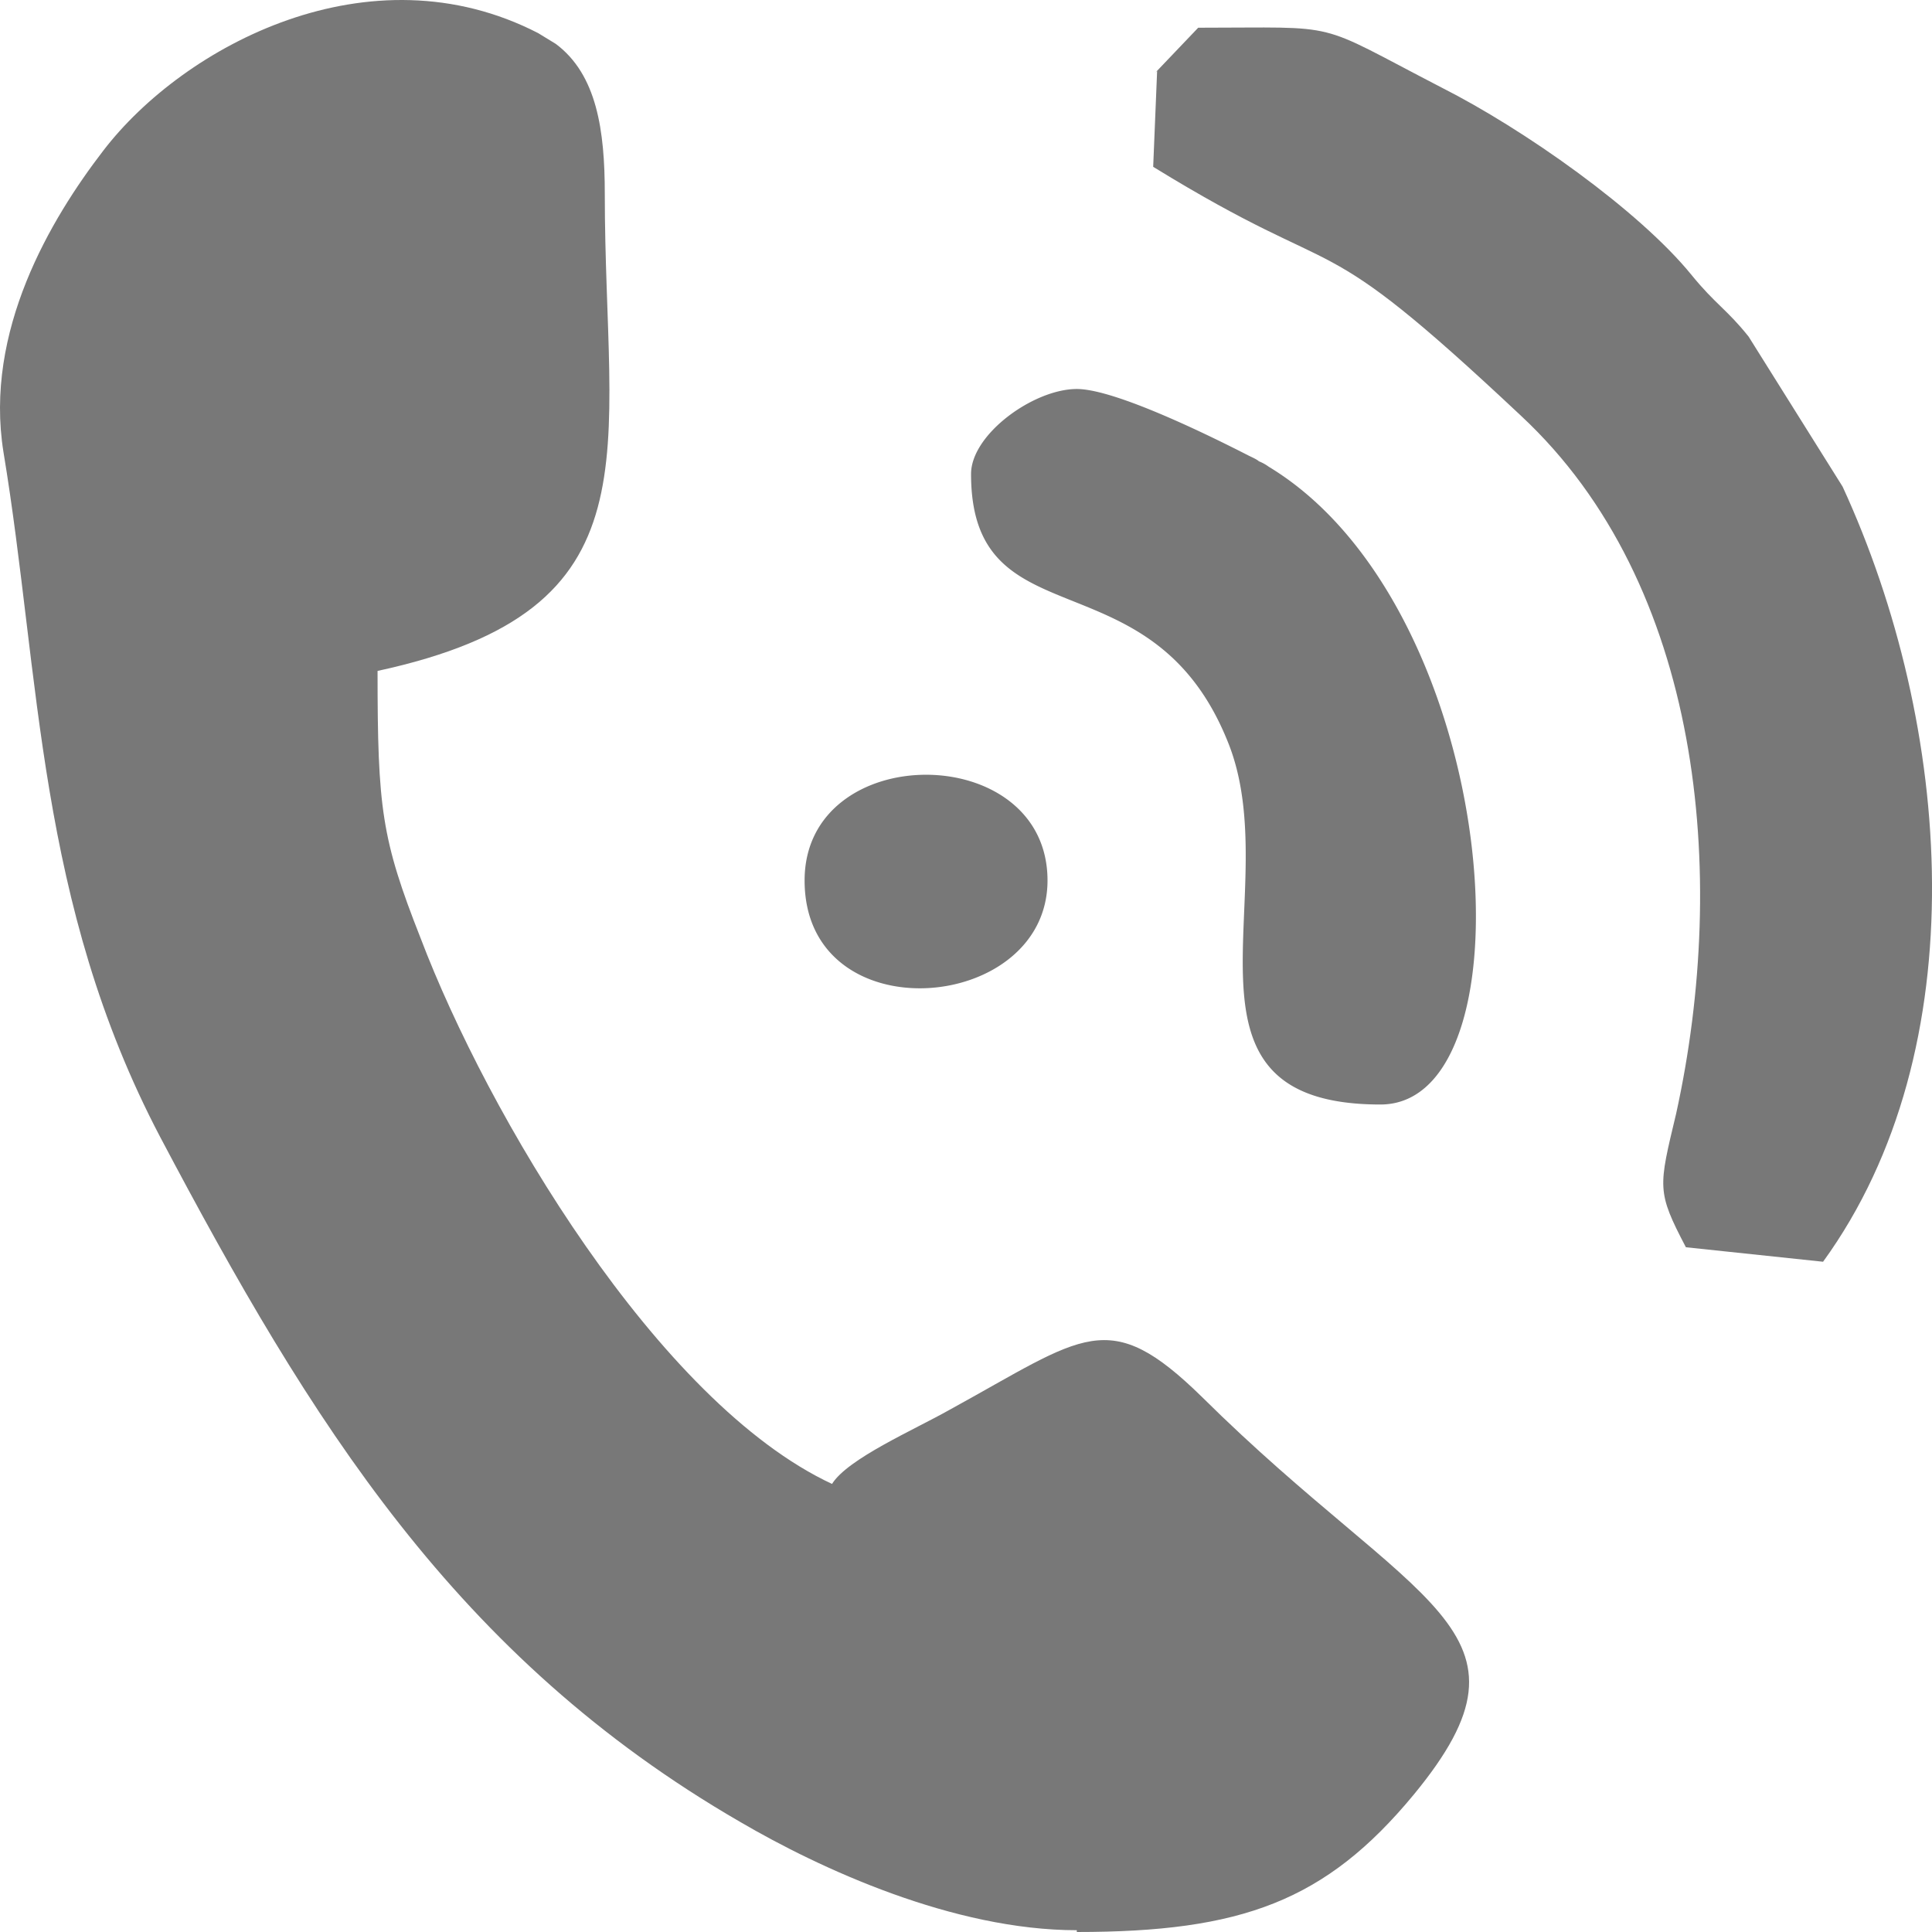 <svg xmlns="http://www.w3.org/2000/svg" width="26" height="26" fill="none"><path fill="#787878" fill-rule="evenodd" d="M14.491 26c2.214 0 3.348-.413 4.534-1.848 1.845-2.237.026-2.504-2.847-5.35-1.265-1.24-1.581-.826-3.4.171-.474.268-1.37.657-1.581.997-2.346-1.094-4.64-4.984-5.536-7.343-.527-1.337-.58-1.75-.58-3.598 3.822-.827 3.058-2.894 3.058-6.42 0-.85-.105-1.604-.659-2.018L7.243.446c-2.267-1.168-4.77.17-5.852 1.58C.68 2.95-.216 4.457.047 6.086c.5 3.015.448 6.055 2.109 9.216 2.03 3.841 3.98 7.002 7.802 9.215 1.08.632 2.873 1.459 4.533 1.459V26ZM15.572.956l-.053 1.289c2.689 1.653 2.082.656 4.955 3.355 2.425 2.262 2.794 6.152 2.083 9.386-.238.997-.264 1.045.131 1.799l1.846.195c2.082-2.87 1.74-7.222.263-10.431L23.532 4.53c-.29-.364-.448-.437-.765-.826-.711-.876-2.266-1.97-3.373-2.529-1.74-.9-1.292-.802-3.269-.802l-.58.608.027-.025Z" clip-rule="evenodd"/><path fill="#787878" fill-rule="evenodd" d="M13.068 6.379c0 2.285 2.425 1.045 3.453 3.598.817 1.994-.95 4.887 2.056 4.887 2.108 0 1.634-6.686-1.503-8.583a.589.589 0 0 0-.132-.073c-.026-.024-.079-.048-.131-.073-.475-.243-1.793-.9-2.32-.9-.58 0-1.423.609-1.423 1.144ZM10.828 11.849c0 2.066 3.269 1.799 3.269 0 0-1.897-3.269-1.897-3.269 0Z" clip-rule="evenodd"/></svg>